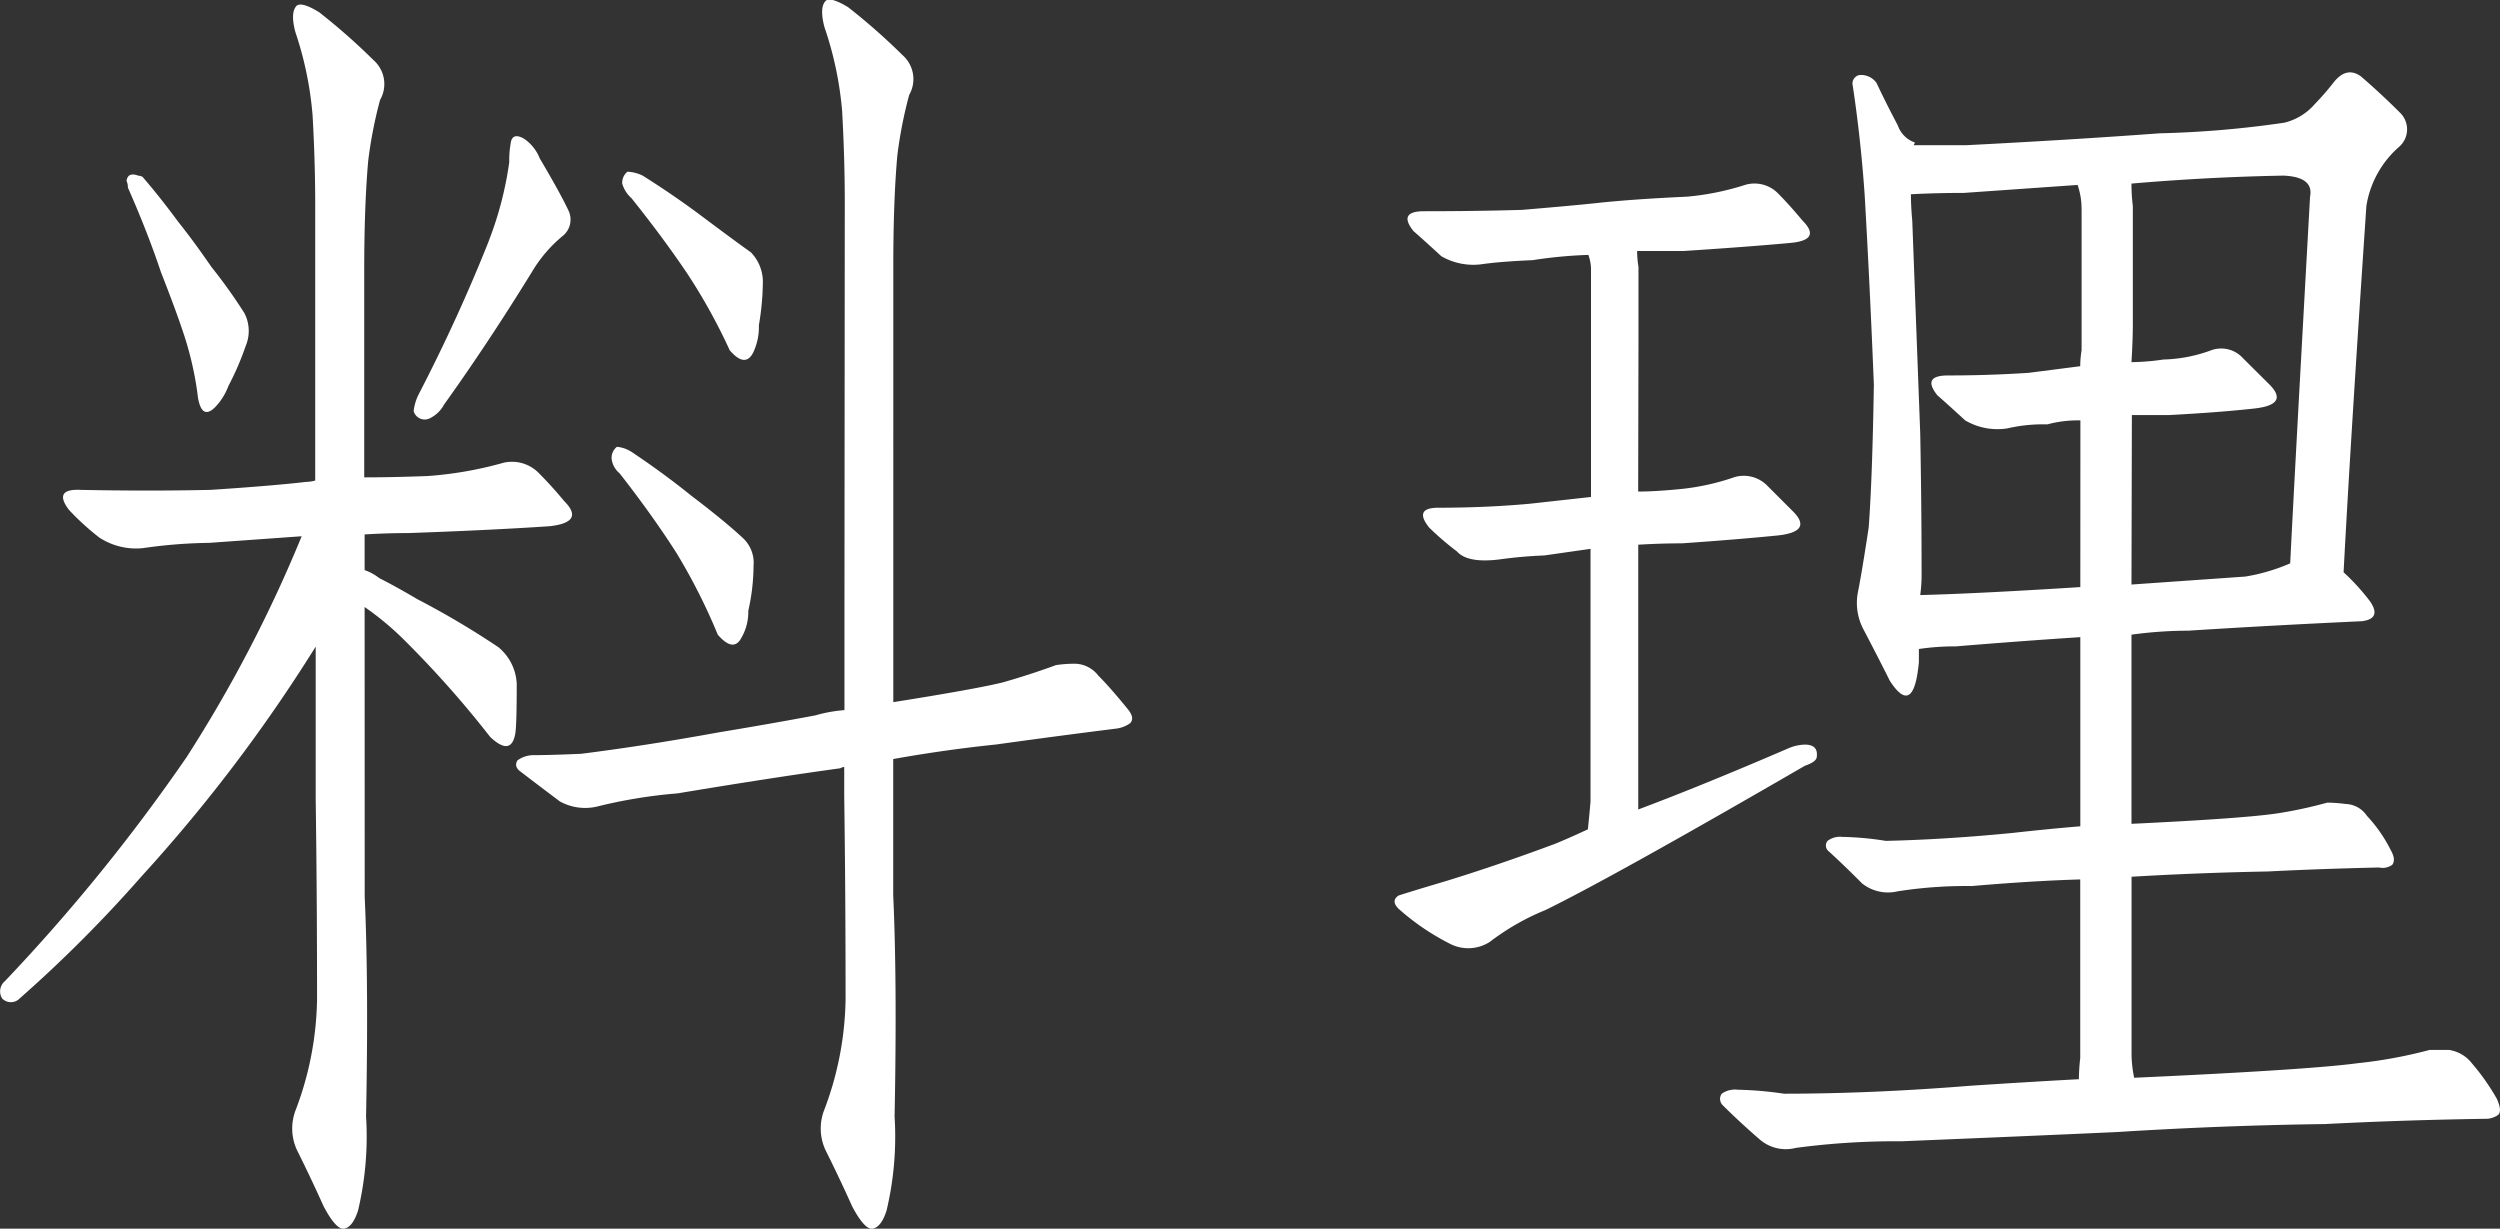 <svg xmlns="http://www.w3.org/2000/svg" width="31.375" height="15.42" viewBox="0 0 31.375 15.42">
  <rect x="0" y="0" width="31.375" height="15.42" fill="#333333" stroke="none"/>
  <path id="パス_974" data-name="パス 974" d="M-14.161-10.691q-.133-.05-.149.066a.185.185,0,0,1,.017.083q.249.564.415,1.062.183.465.282.764a4.117,4.117,0,0,1,.183.813q.05.282.216.116a.779.779,0,0,0,.166-.266,3.511,3.511,0,0,0,.216-.5.484.484,0,0,0-.017-.415,6.585,6.585,0,0,0-.415-.581q-.216-.315-.415-.564-.232-.315-.448-.564A.127.127,0,0,0-14.161-10.691Zm4.4.813q-.382.963-.88,1.926a.627.627,0,0,0-.066.216.145.145,0,0,0,.216.083.4.4,0,0,0,.166-.166q.548-.764,1.1-1.66a1.73,1.73,0,0,1,.4-.465.264.264,0,0,0,.066-.3q-.1-.216-.365-.664a.539.539,0,0,0-.2-.249q-.149-.083-.166.066a1.253,1.253,0,0,0-.017.232A4.387,4.387,0,0,1-9.762-9.878Zm-1.561,4.6a3.671,3.671,0,0,1,.515.432,12.885,12.885,0,0,1,1.062,1.2q.266.249.315-.05.017-.116.017-.614a.631.631,0,0,0-.232-.465,10.542,10.542,0,0,0-1.013-.6q-.282-.166-.481-.266a.612.612,0,0,0-.183-.1v-.448q.282-.017.548-.017Q-9.745-6.242-9-6.292q.448-.05.183-.315-.166-.2-.332-.365a.471.471,0,0,0-.432-.116,4.735,4.735,0,0,1-.946.166q-.448.017-.8.017V-9.5q0-.813.05-1.378a5.485,5.485,0,0,1,.149-.764.4.4,0,0,0-.083-.5,7.887,7.887,0,0,0-.681-.6q-.216-.133-.282-.083-.083.083-.017.332a4.377,4.377,0,0,1,.216,1.046q.033.581.033,1.129v3.453a.488.488,0,0,1-.116.017q-.432.05-1.2.1-.78.017-1.627,0-.349-.017-.149.249a3.178,3.178,0,0,0,.382.349.842.842,0,0,0,.548.133,6.236,6.236,0,0,1,.83-.066l1.162-.083a17.15,17.15,0,0,1-1.444,2.772A22.945,22.945,0,0,1-15.838-.581a.167.167,0,0,0-.033.216.153.153,0,0,0,.2.017,16.83,16.83,0,0,0,1.544-1.544,19.839,19.839,0,0,0,2.191-2.889v1.909q.017,1.212.017,2.523a4.066,4.066,0,0,1-.266,1.378.643.643,0,0,0,.017.515q.166.332.332.7.149.282.249.282.116-.017.183-.232a4.026,4.026,0,0,0,.1-1.179q.033-1.66-.017-2.756ZM-5.3-5.312v1.328a1.787,1.787,0,0,0-.365.066q-.531.1-1.229.216-.913.166-1.71.266-.382.017-.6.017a.345.345,0,0,0-.2.066q-.05.083.05.149.216.166.481.365a.655.655,0,0,0,.465.066,6.238,6.238,0,0,1,1.013-.166q1.2-.2,2.042-.315a.127.127,0,0,1,.05-.017v.365q.017,1.212.017,2.557a4.066,4.066,0,0,1-.266,1.378.643.643,0,0,0,.017.515q.166.332.332.7.149.282.249.282.116-.017.183-.232a4.026,4.026,0,0,0,.1-1.179q.033-1.677-.017-2.772V-3.37q.647-.116,1.295-.183.714-.1,1.511-.2a.375.375,0,0,0,.166-.066q.066-.066-.033-.183-.216-.266-.365-.415a.38.38,0,0,0-.282-.149,1.554,1.554,0,0,0-.249.017q-.315.116-.664.216-.332.083-1.378.249V-9.562q0-.813.05-1.378a5.485,5.485,0,0,1,.149-.764.4.4,0,0,0-.083-.5,7.873,7.873,0,0,0-.681-.6q-.216-.133-.282-.083-.083.083-.017.332A4.377,4.377,0,0,1-5.329-11.5q.033.6.033,1.146Zm-2.723-5.429a.175.175,0,0,0-.066.149.384.384,0,0,0,.116.183q.4.5.7.946A7.169,7.169,0,0,1-6.74-8.5q.2.232.3.017a.749.749,0,0,0,.066-.332,3.353,3.353,0,0,0,.05-.548.534.534,0,0,0-.149-.365q-.232-.166-.631-.465-.332-.249-.73-.5A.5.5,0,0,0-8.019-10.741Zm-.133,3.453a.175.175,0,0,0-.066.149.276.276,0,0,0,.1.183q.415.531.714,1A7.434,7.434,0,0,1-6.89-4.931q.2.232.3.033a.642.642,0,0,0,.083-.332,2.606,2.606,0,0,0,.066-.564.424.424,0,0,0-.133-.349q-.232-.216-.647-.531-.349-.282-.747-.548A.408.408,0,0,0-8.151-7.288ZM4.665-8.633v-.913a1.21,1.21,0,0,1-.017-.2h.581q.78-.05,1.328-.1.415-.033.166-.282-.166-.2-.315-.349a.414.414,0,0,0-.4-.1,3.362,3.362,0,0,1-.73.149q-.714.033-1.162.083-.315.033-.913.083-.581.017-1.229.017-.332,0-.133.249.133.116.349.315a.8.8,0,0,0,.515.1q.232-.033.631-.05a5.75,5.75,0,0,1,.7-.066.546.546,0,0,1,.033.166v2.872L3.3-6.574q-.548.05-1.146.05-.315,0-.116.249a3.632,3.632,0,0,0,.349.3q.133.149.531.1a5.618,5.618,0,0,1,.564-.05l.581-.083v3.171q-.017.2-.033.349-.249.116-.415.183-.714.266-1.361.465-.448.133-.6.183-.1.066,0,.166a3,3,0,0,0,.631.432.5.5,0,0,0,.515-.017,3.022,3.022,0,0,1,.7-.4q.847-.415,3.254-1.81.149-.05.149-.116.017-.149-.149-.149a.551.551,0,0,0-.216.05q-1.079.465-1.876.764V-6.06q.282-.017.548-.017.714-.05,1.212-.1.432-.05.183-.3l-.332-.332a.414.414,0,0,0-.4-.1,2.967,2.967,0,0,1-.664.149q-.332.033-.548.033ZM13.8-10.31a1.242,1.242,0,0,1,.415-.747.291.291,0,0,0,.017-.415q-.249-.249-.5-.465-.183-.133-.349.083a3.292,3.292,0,0,1-.232.266.733.733,0,0,1-.382.232,12.8,12.8,0,0,1-1.561.133q-1.129.083-2.424.149H8.118l.017-.033a.348.348,0,0,1-.216-.216q-.149-.282-.266-.531a.236.236,0,0,0-.216-.1.108.108,0,0,0-.083.133q.1.664.149,1.361.066,1.146.116,2.391Q7.6-6.89,7.554-6.275q-.083.548-.133.8A.71.71,0,0,0,7.487-5q.183.349.332.647.3.465.365-.232v-.166a3.061,3.061,0,0,1,.465-.033q.8-.066,1.561-.116v2.374q-.4.033-.847.083-.847.083-1.594.1a3.831,3.831,0,0,0-.548-.05.258.258,0,0,0-.183.05.092.092,0,0,0,.017.133q.2.183.415.4a.522.522,0,0,0,.448.1,5.533,5.533,0,0,1,.93-.066q.764-.066,1.361-.083V.382a2.435,2.435,0,0,0-.017.266Q9.579.681,8.832.73q-1.245.1-2.341.1A4.538,4.538,0,0,0,5.91.78a.288.288,0,0,0-.2.05.111.111,0,0,0,.017.149q.2.2.448.415a.5.5,0,0,0,.465.116,9.477,9.477,0,0,1,1.328-.083q1.61-.066,2.706-.116,1.312-.083,2.606-.1.963-.05,2.009-.066a.269.269,0,0,0,.166-.05q.05-.05-.017-.2a2.8,2.8,0,0,0-.315-.448.449.449,0,0,0-.282-.166h-.249a5.834,5.834,0,0,1-.9.166q-.614.083-2.806.183a1.477,1.477,0,0,1-.033-.282V-1.893q.847-.05,1.71-.066.647-.033,1.395-.05a.208.208,0,0,0,.166-.033q.05-.066-.017-.183a1.813,1.813,0,0,0-.3-.432.334.334,0,0,0-.266-.149,1.9,1.9,0,0,0-.232-.017,5.5,5.5,0,0,1-.614.133q-.432.066-1.843.133V-4.931a5.281,5.281,0,0,1,.714-.05Q12.6-5.047,13.746-5.1q.249-.033.1-.249a2.719,2.719,0,0,0-.332-.365Q13.6-7.354,13.8-10.31ZM10.857-7.687h.465q.631-.033,1.079-.083.432-.05.183-.3L12.252-8.4a.368.368,0,0,0-.4-.1,1.849,1.849,0,0,1-.6.116,2.881,2.881,0,0,1-.4.033q.017-.282.017-.481V-10.31a2.278,2.278,0,0,1-.017-.282q.963-.083,1.909-.1.382.017.332.266-.2,3.6-.249,4.6a2.377,2.377,0,0,1-.564.166l-1.428.1ZM10.21-5.528q-1.312.083-2.009.1a1.9,1.9,0,0,0,.017-.232q0-.88-.017-1.793-.05-1.328-.1-2.673-.017-.183-.017-.332.315-.017.664-.017l1.428-.1a.94.94,0,0,1,.05.3V-8.5a1.21,1.21,0,0,0-.017.2l-.647.083q-.5.033-1.013.033-.332,0-.133.249.133.116.349.315a.8.8,0,0,0,.531.1,1.971,1.971,0,0,1,.5-.05,1.468,1.468,0,0,1,.415-.05Z" transform="translate(15.898 12.896)" fill="#fff"/>
</svg>
